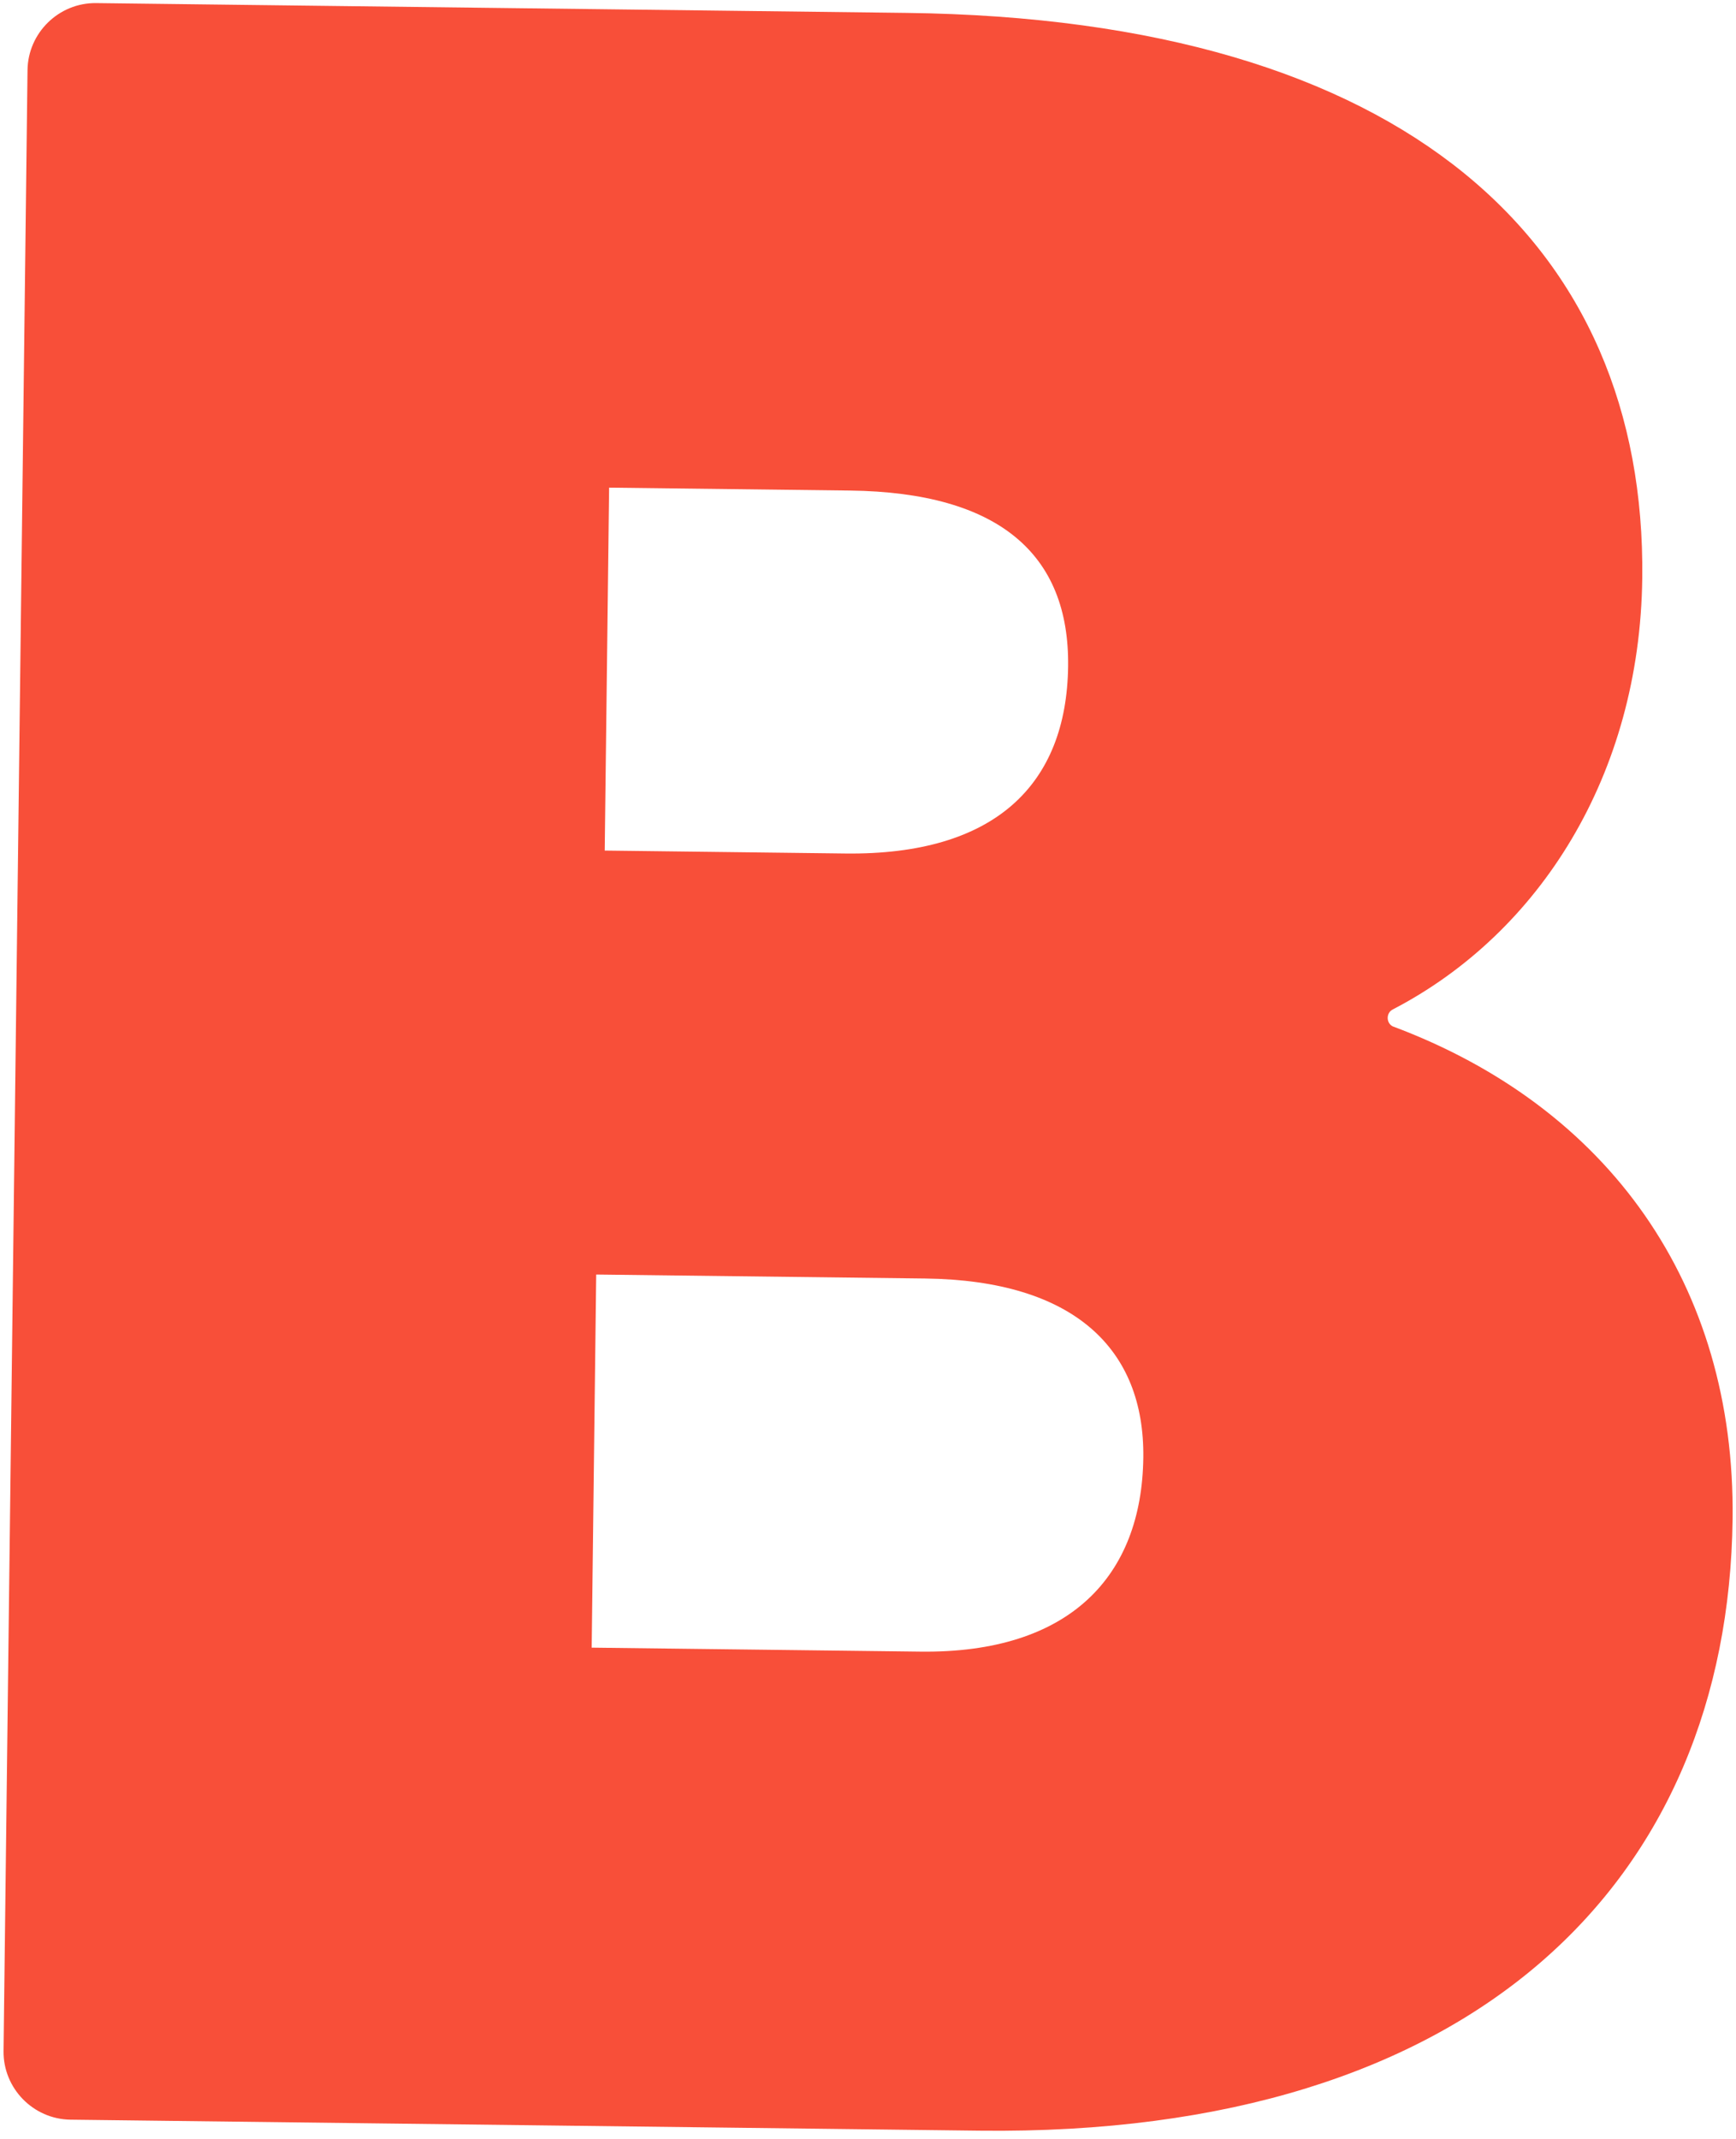 <svg width="95" height="117" viewBox="0 0 95 117" fill="none" xmlns="http://www.w3.org/2000/svg">
<path d="M53.584 116.547L3.86 115.945C1.819 115.92 0.169 114.23 0.194 112.189L1.506 3.835C1.531 1.794 3.221 0.144 5.262 0.169L49.606 0.706C77.065 1.039 90.09 13.444 89.87 31.626C89.74 42.388 84.253 51.043 76.224 55.213C75.85 55.395 75.844 55.951 76.212 56.141C88.035 60.552 94.969 70.286 94.814 83.088C94.575 102.755 80.858 116.877 53.584 116.547ZM46.506 26.833L33.333 26.674L33.092 46.526L46.265 46.686C54.429 46.785 58.373 42.935 58.451 36.442C58.525 30.319 54.669 26.932 46.506 26.833ZM50.623 69.934L32.626 69.716L32.379 90.125L50.376 90.343C58.539 90.442 62.487 86.222 62.566 79.728C62.638 73.791 58.786 70.033 50.623 69.934Z" fill="url(#paint0_linear_694_693)"/>
<defs>
<linearGradient id="paint0_linear_694_693" x1="-19.999" y1="82.617" x2="96.048" y2="80.902" gradientUnits="userSpaceOnUse">
<stop offset="1" stop-color="#F84F39"/>
</linearGradient>
</defs>
</svg>
